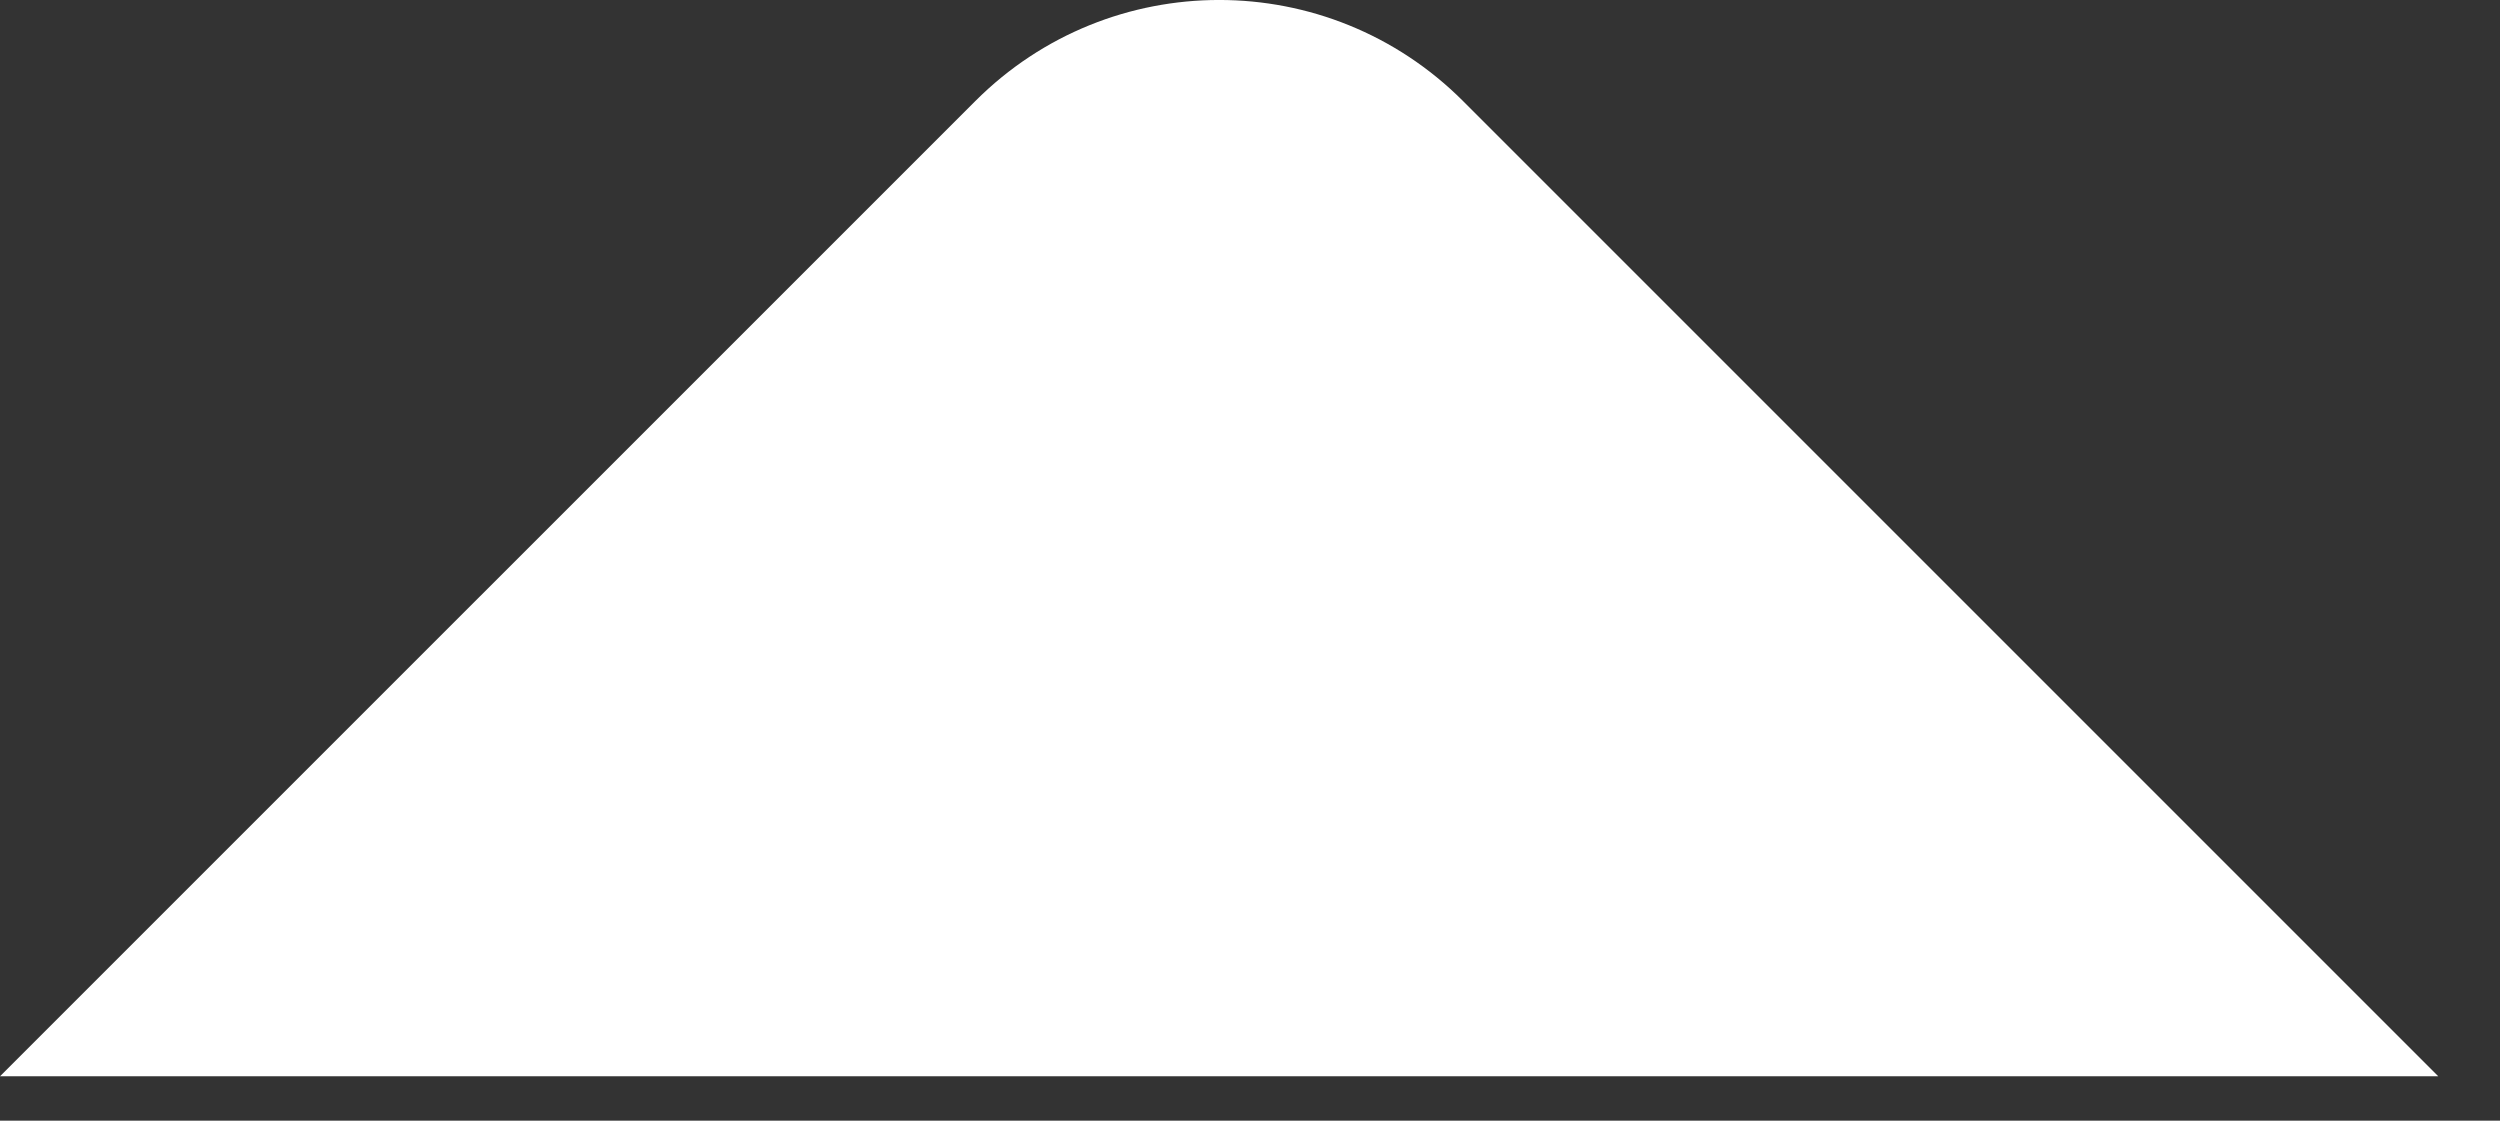 <svg width="29" height="13" viewBox="0 0 29 13" fill="none" xmlns="http://www.w3.org/2000/svg">
<rect x="0" y="0" width="29" height="13" fill="#333333" stroke="none"/>
<path d="M16.971 1.172C15.409 -0.391 12.876 -0.391 11.314 1.172L0 12.485H28.142H28.284L16.971 1.172Z" fill="white"/>
</svg>
